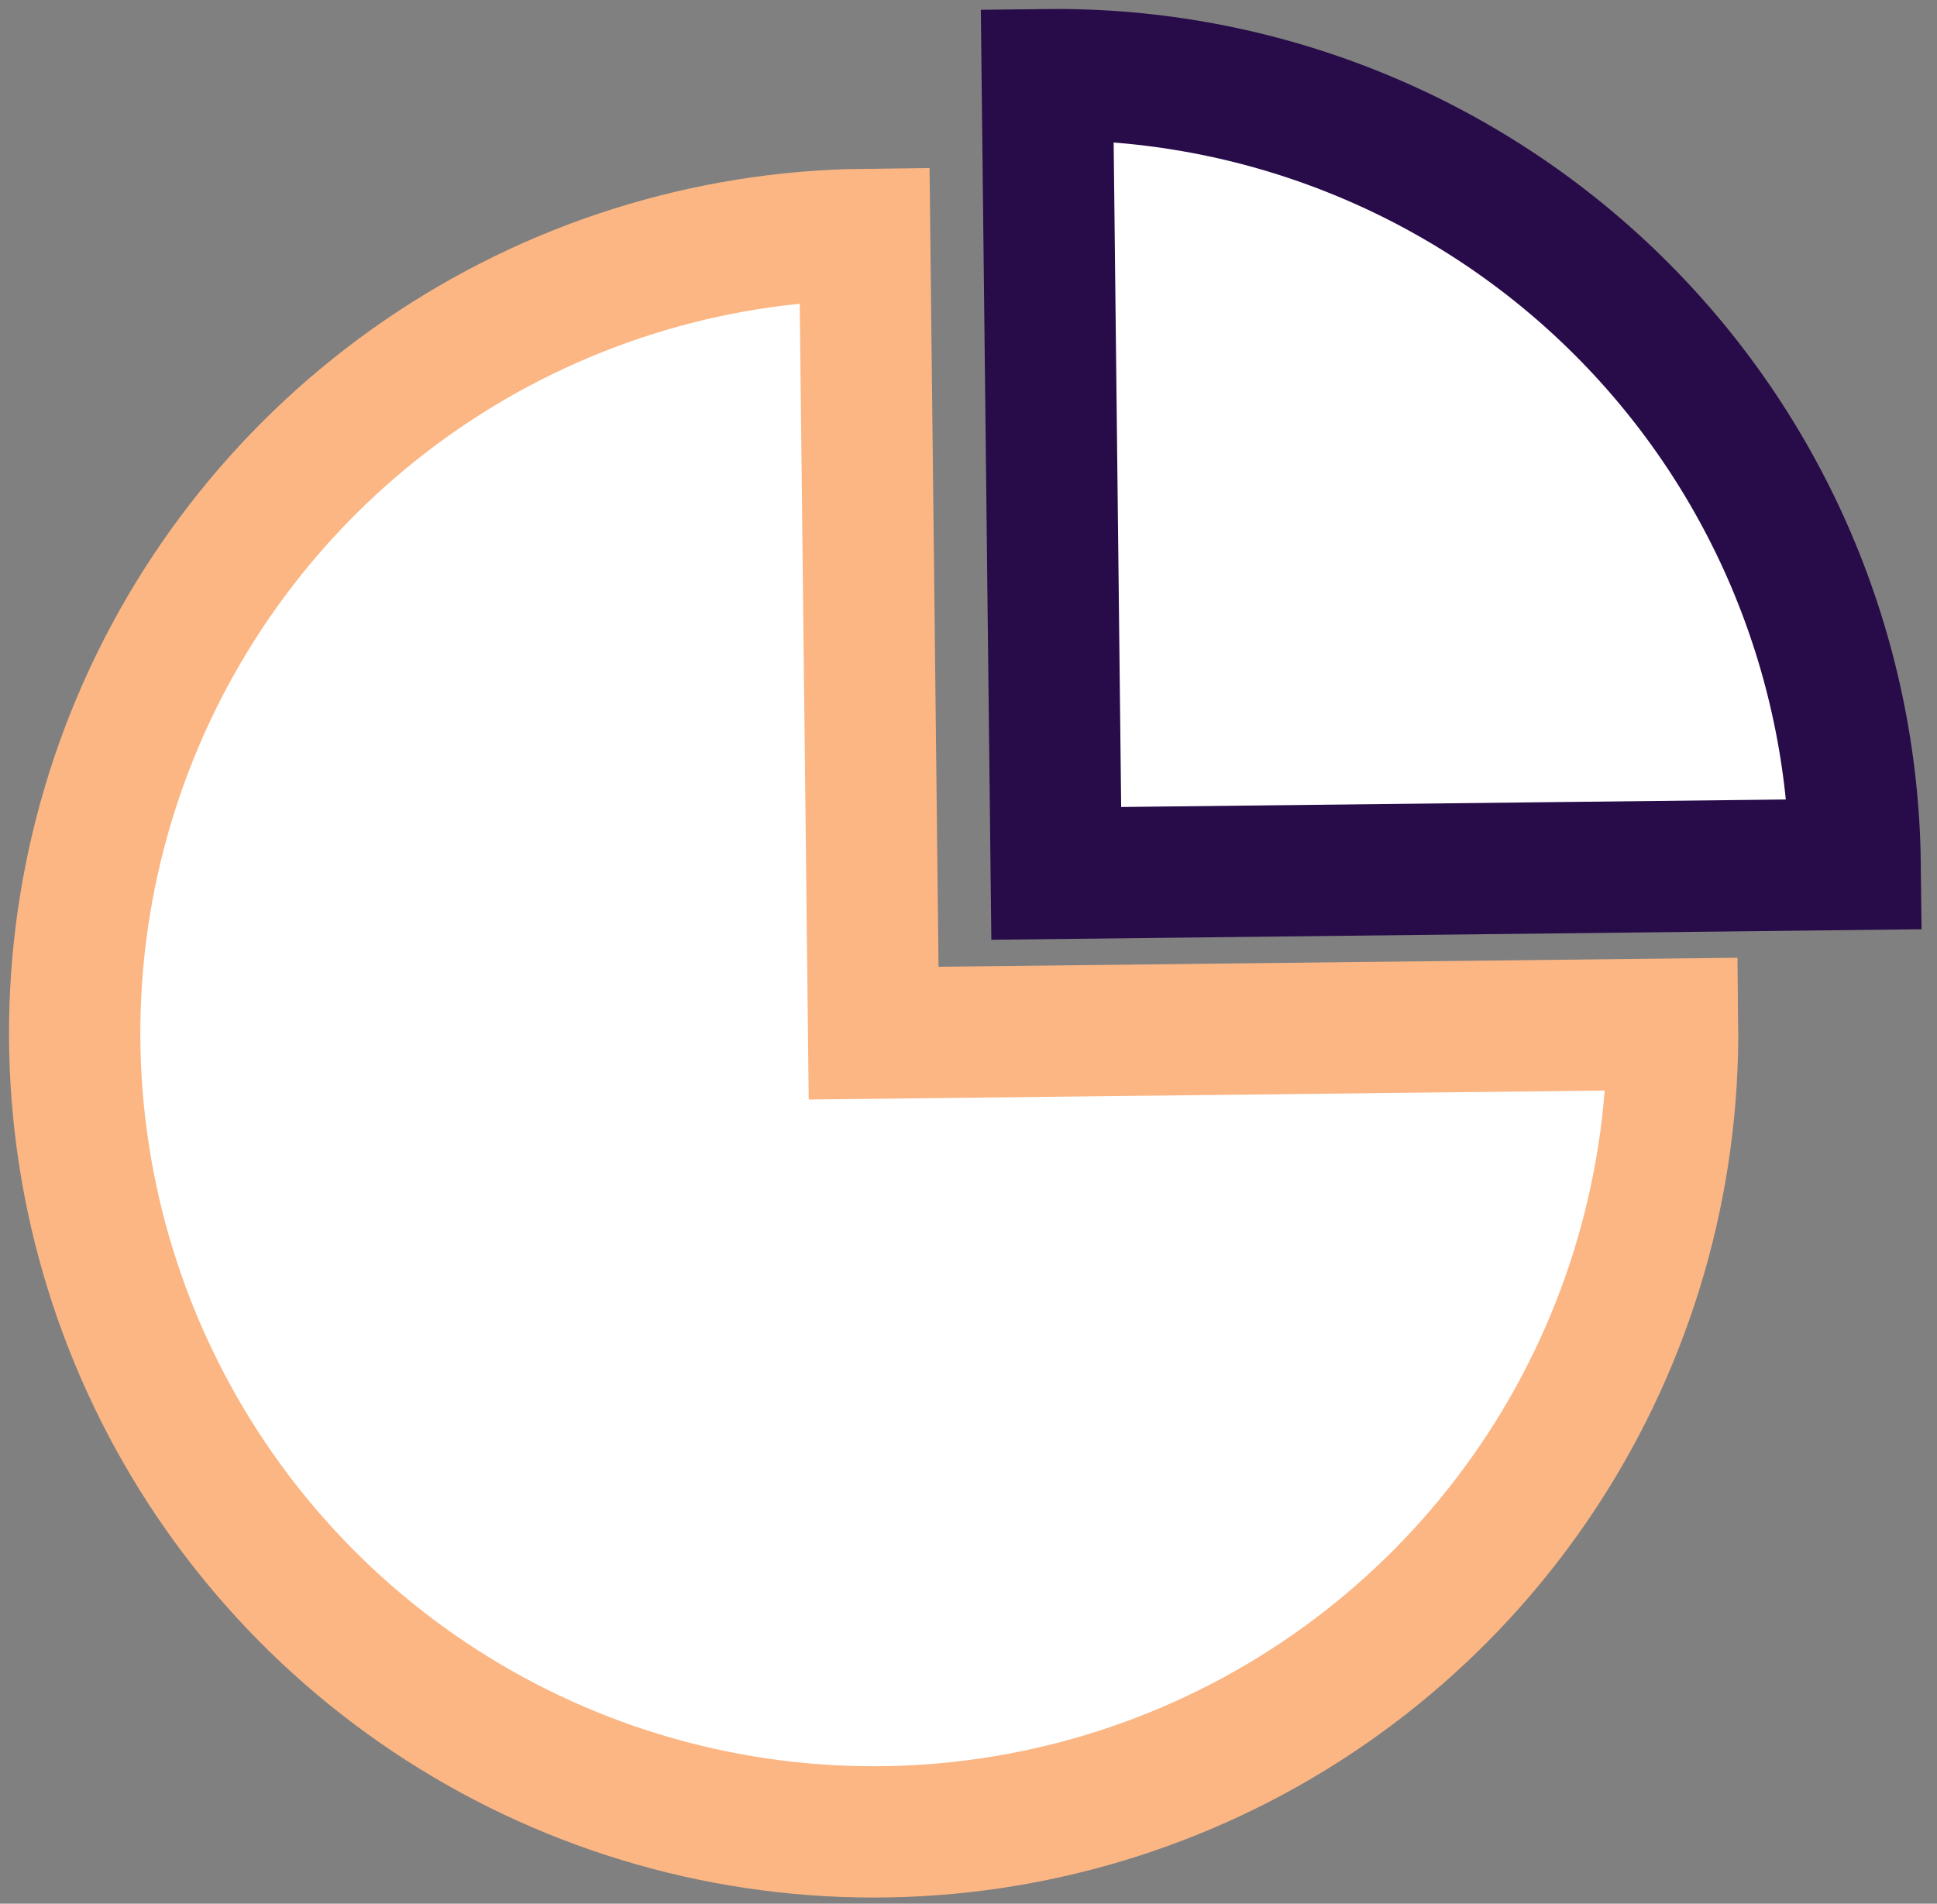<svg width="59" height="58" viewBox="0 0 59 58" fill="none" xmlns="http://www.w3.org/2000/svg">
<rect x="0" y="0" width="59" height="58" fill="#808080" stroke="none"/>
<path d="M26.336 7.142C21.523 7.196 16.834 8.677 12.863 11.396C8.891 14.115 5.815 17.951 4.023 22.418C2.232 26.885 1.805 31.783 2.797 36.493C3.789 41.203 6.156 45.513 9.598 48.878C13.039 52.242 17.401 54.511 22.133 55.397C26.863 56.282 31.751 55.745 36.177 53.853C40.602 51.961 44.368 48.799 46.996 44.767C49.625 40.735 50.999 36.014 50.945 31.202L26.61 31.476L26.336 7.142Z" fill="white" stroke="#FBB684" stroke-width="4"/>
<path d="M31.898 2.275C35.094 2.239 38.265 2.832 41.231 4.022C44.198 5.212 46.901 6.974 49.186 9.208C51.471 11.442 53.294 14.104 54.55 17.043C55.806 19.982 56.471 23.139 56.507 26.334L32.173 26.609L31.898 2.275Z" fill="white" stroke="#280C49" stroke-width="4"/>
</svg>
